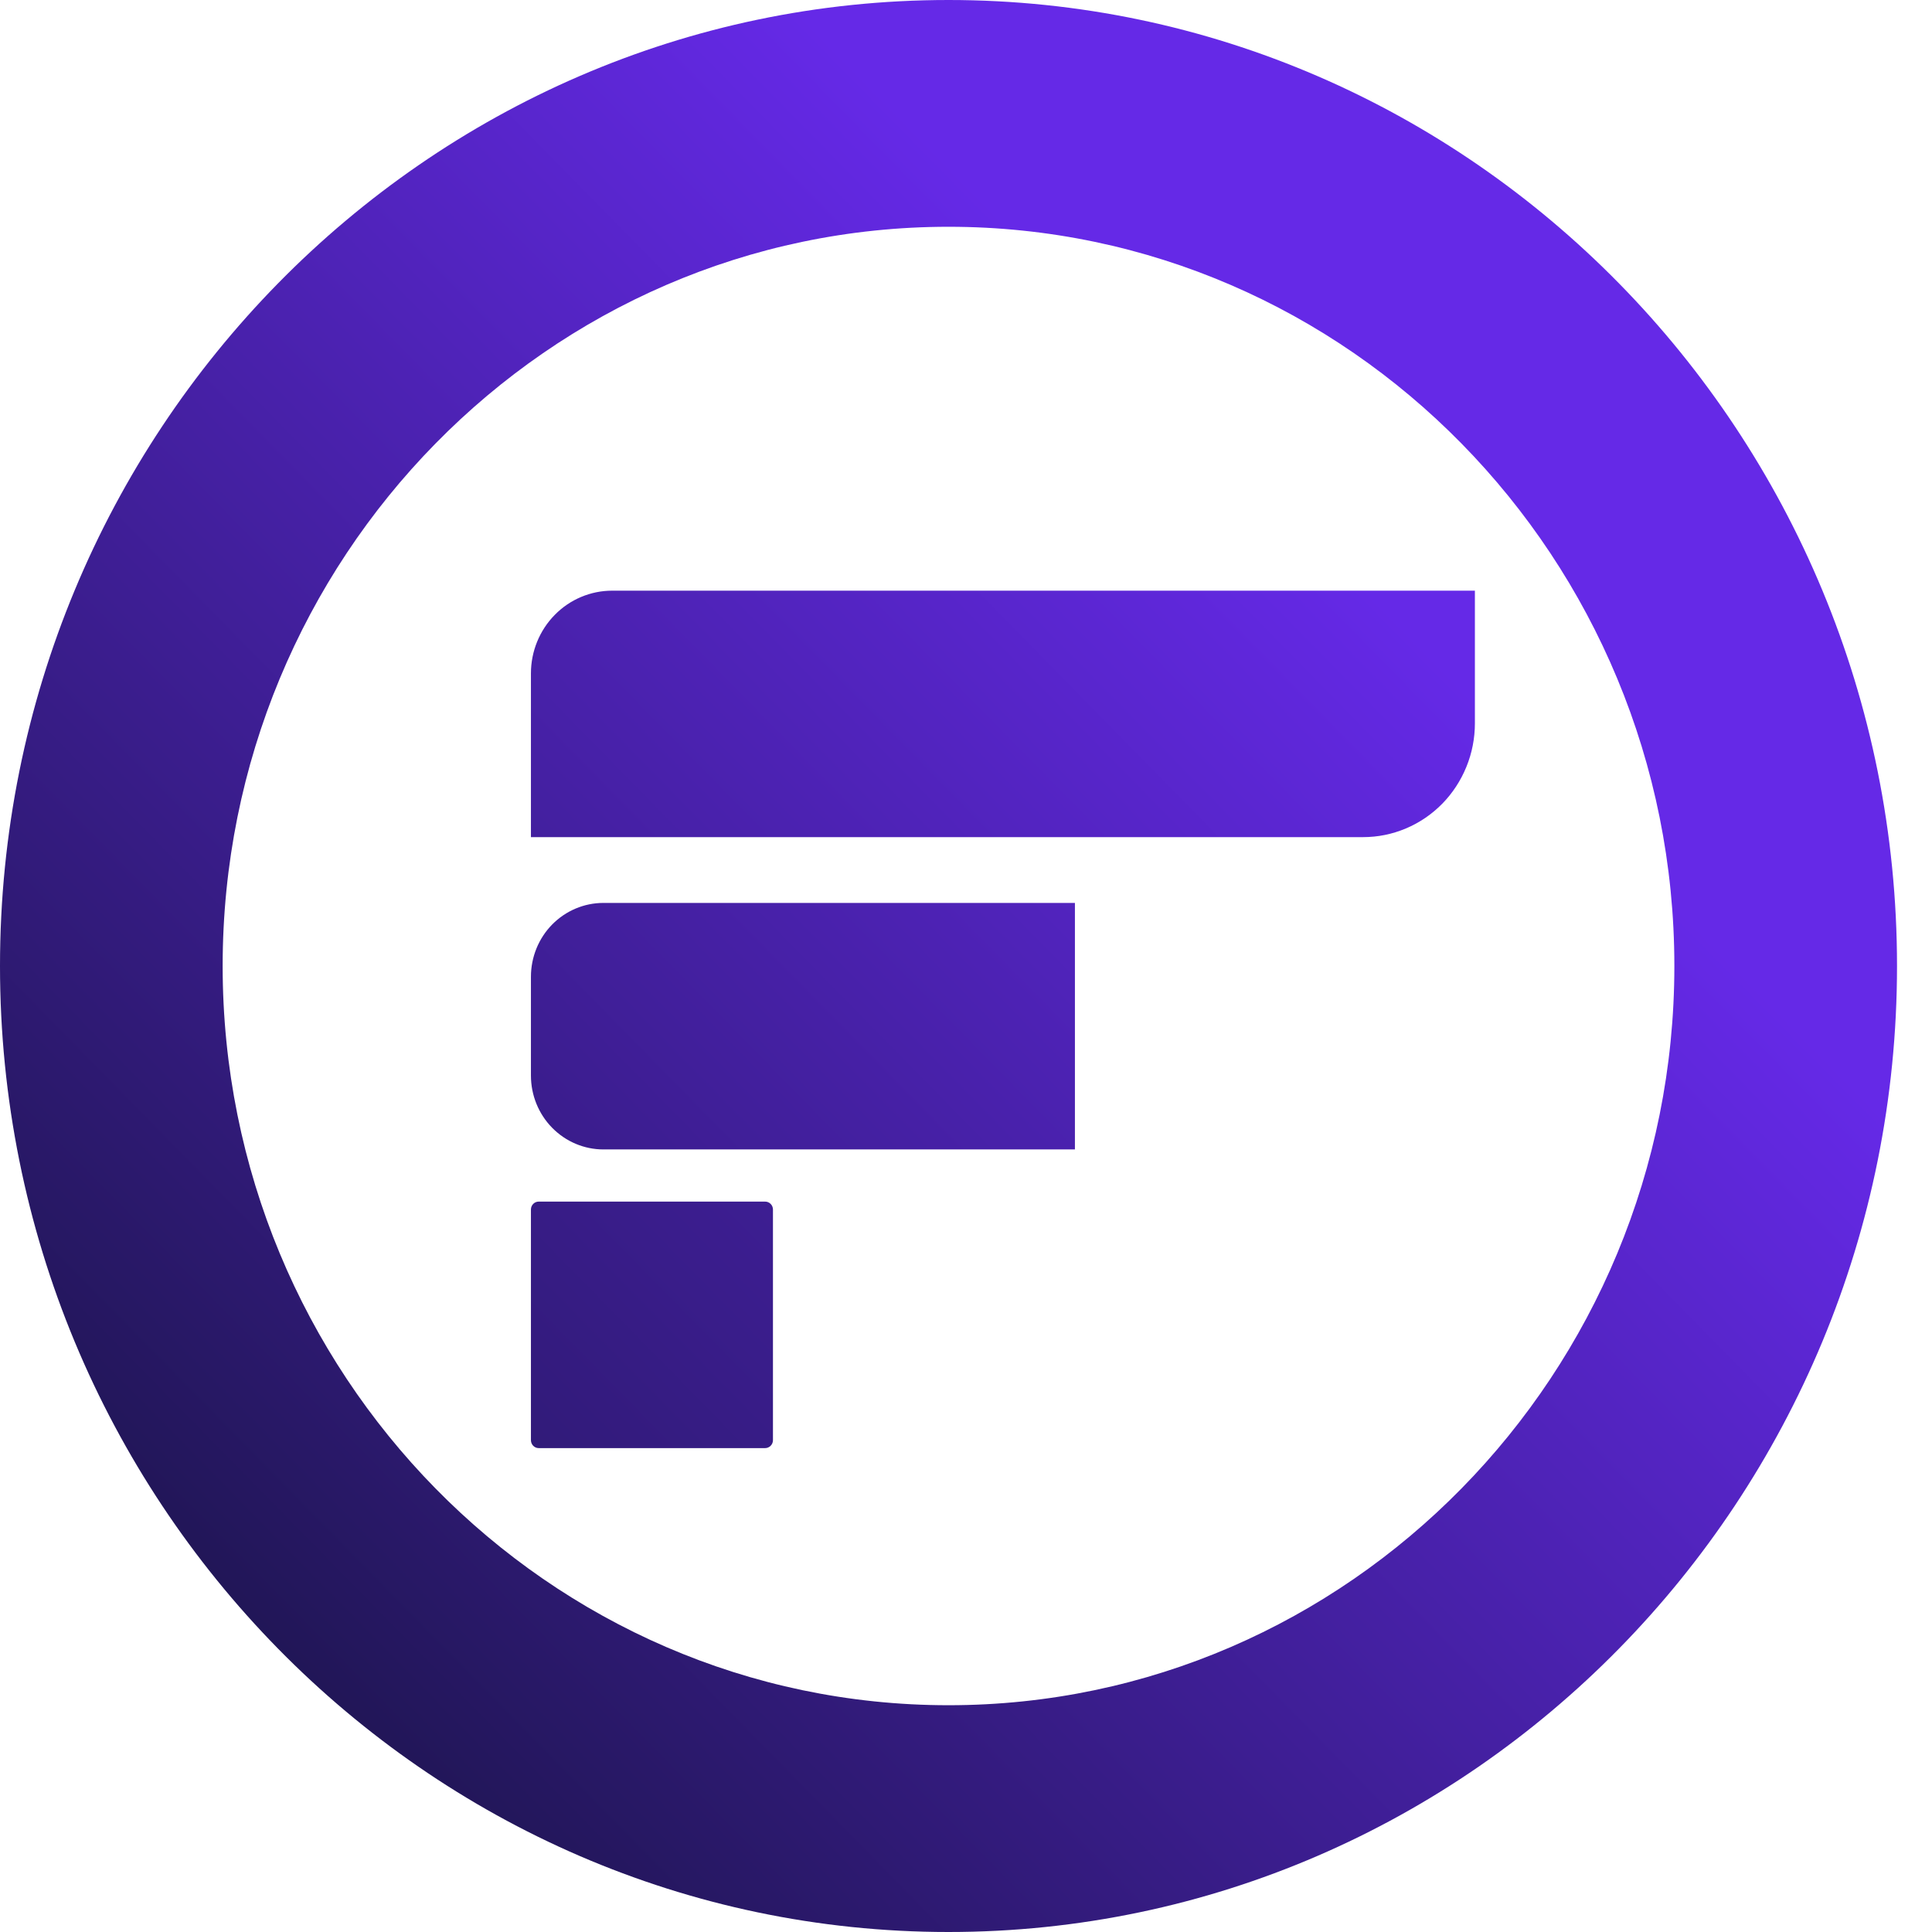 <svg width="37" height="37" viewBox="0 0 37 37" fill="none" xmlns="http://www.w3.org/2000/svg">
<path d="M28.246 11.312V13.852C28.246 14.138 28.191 14.422 28.083 14.686C27.975 14.951 27.818 15.191 27.619 15.394C27.42 15.596 27.184 15.757 26.924 15.866C26.664 15.976 26.386 16.032 26.105 16.032H10.168V12.896C10.168 12.476 10.332 12.073 10.624 11.776C10.915 11.479 11.311 11.312 11.724 11.312H28.246Z" fill="url(#paint0_linear_36_2244)"/>
<path d="M20.586 17.292V22.013H11.556C11.188 22.013 10.835 21.864 10.574 21.598C10.314 21.333 10.168 20.974 10.168 20.598V18.706C10.168 18.331 10.314 17.971 10.574 17.706C10.835 17.441 11.188 17.292 11.556 17.292H20.586Z" fill="url(#paint1_linear_36_2244)"/>
<path d="M14.653 23.012H10.317C10.234 23.012 10.168 23.08 10.168 23.164V27.581C10.168 27.664 10.234 27.733 10.317 27.733H14.653C14.736 27.733 14.803 27.664 14.803 27.581V23.164C14.803 23.08 14.736 23.012 14.653 23.012Z" fill="url(#paint2_linear_36_2244)"/>
<path d="M18.165 37C8.149 37 0 28.701 0 18.5C0 8.299 8.149 0 18.165 0C28.181 0 36.33 8.299 36.33 18.5C36.33 28.701 28.181 37 18.165 37ZM18.165 4.343C10.5 4.343 4.264 10.694 4.264 18.5C4.264 26.306 10.5 32.657 18.165 32.657C25.83 32.657 32.066 26.306 32.066 18.5C32.066 10.694 25.83 4.343 18.165 4.343Z" fill="url(#paint3_linear_36_2244)"/>
<defs>
<linearGradient id="paint0_linear_36_2244" x1="-4.153" y1="37.289" x2="24.301" y2="9.35" gradientUnits="userSpaceOnUse">
<stop stop-color="#080F22"/>
<stop offset="1" stop-color="#6529E7"/>
</linearGradient>
<linearGradient id="paint1_linear_36_2244" x1="-2.843" y1="38.623" x2="25.611" y2="10.684" gradientUnits="userSpaceOnUse">
<stop stop-color="#080F22"/>
<stop offset="1" stop-color="#6529E7"/>
</linearGradient>
<linearGradient id="paint2_linear_36_2244" x1="-5.521" y1="43.711" x2="30.638" y2="8.207" gradientUnits="userSpaceOnUse">
<stop stop-color="#080F22"/>
<stop offset="1" stop-color="#6529E7"/>
</linearGradient>
<linearGradient id="paint3_linear_36_2244" x1="-2.218" y1="39.259" x2="26.236" y2="11.321" gradientUnits="userSpaceOnUse">
<stop stop-color="#080F22"/>
<stop offset="1" stop-color="#6529E7"/>
</linearGradient>
</defs>
</svg>
